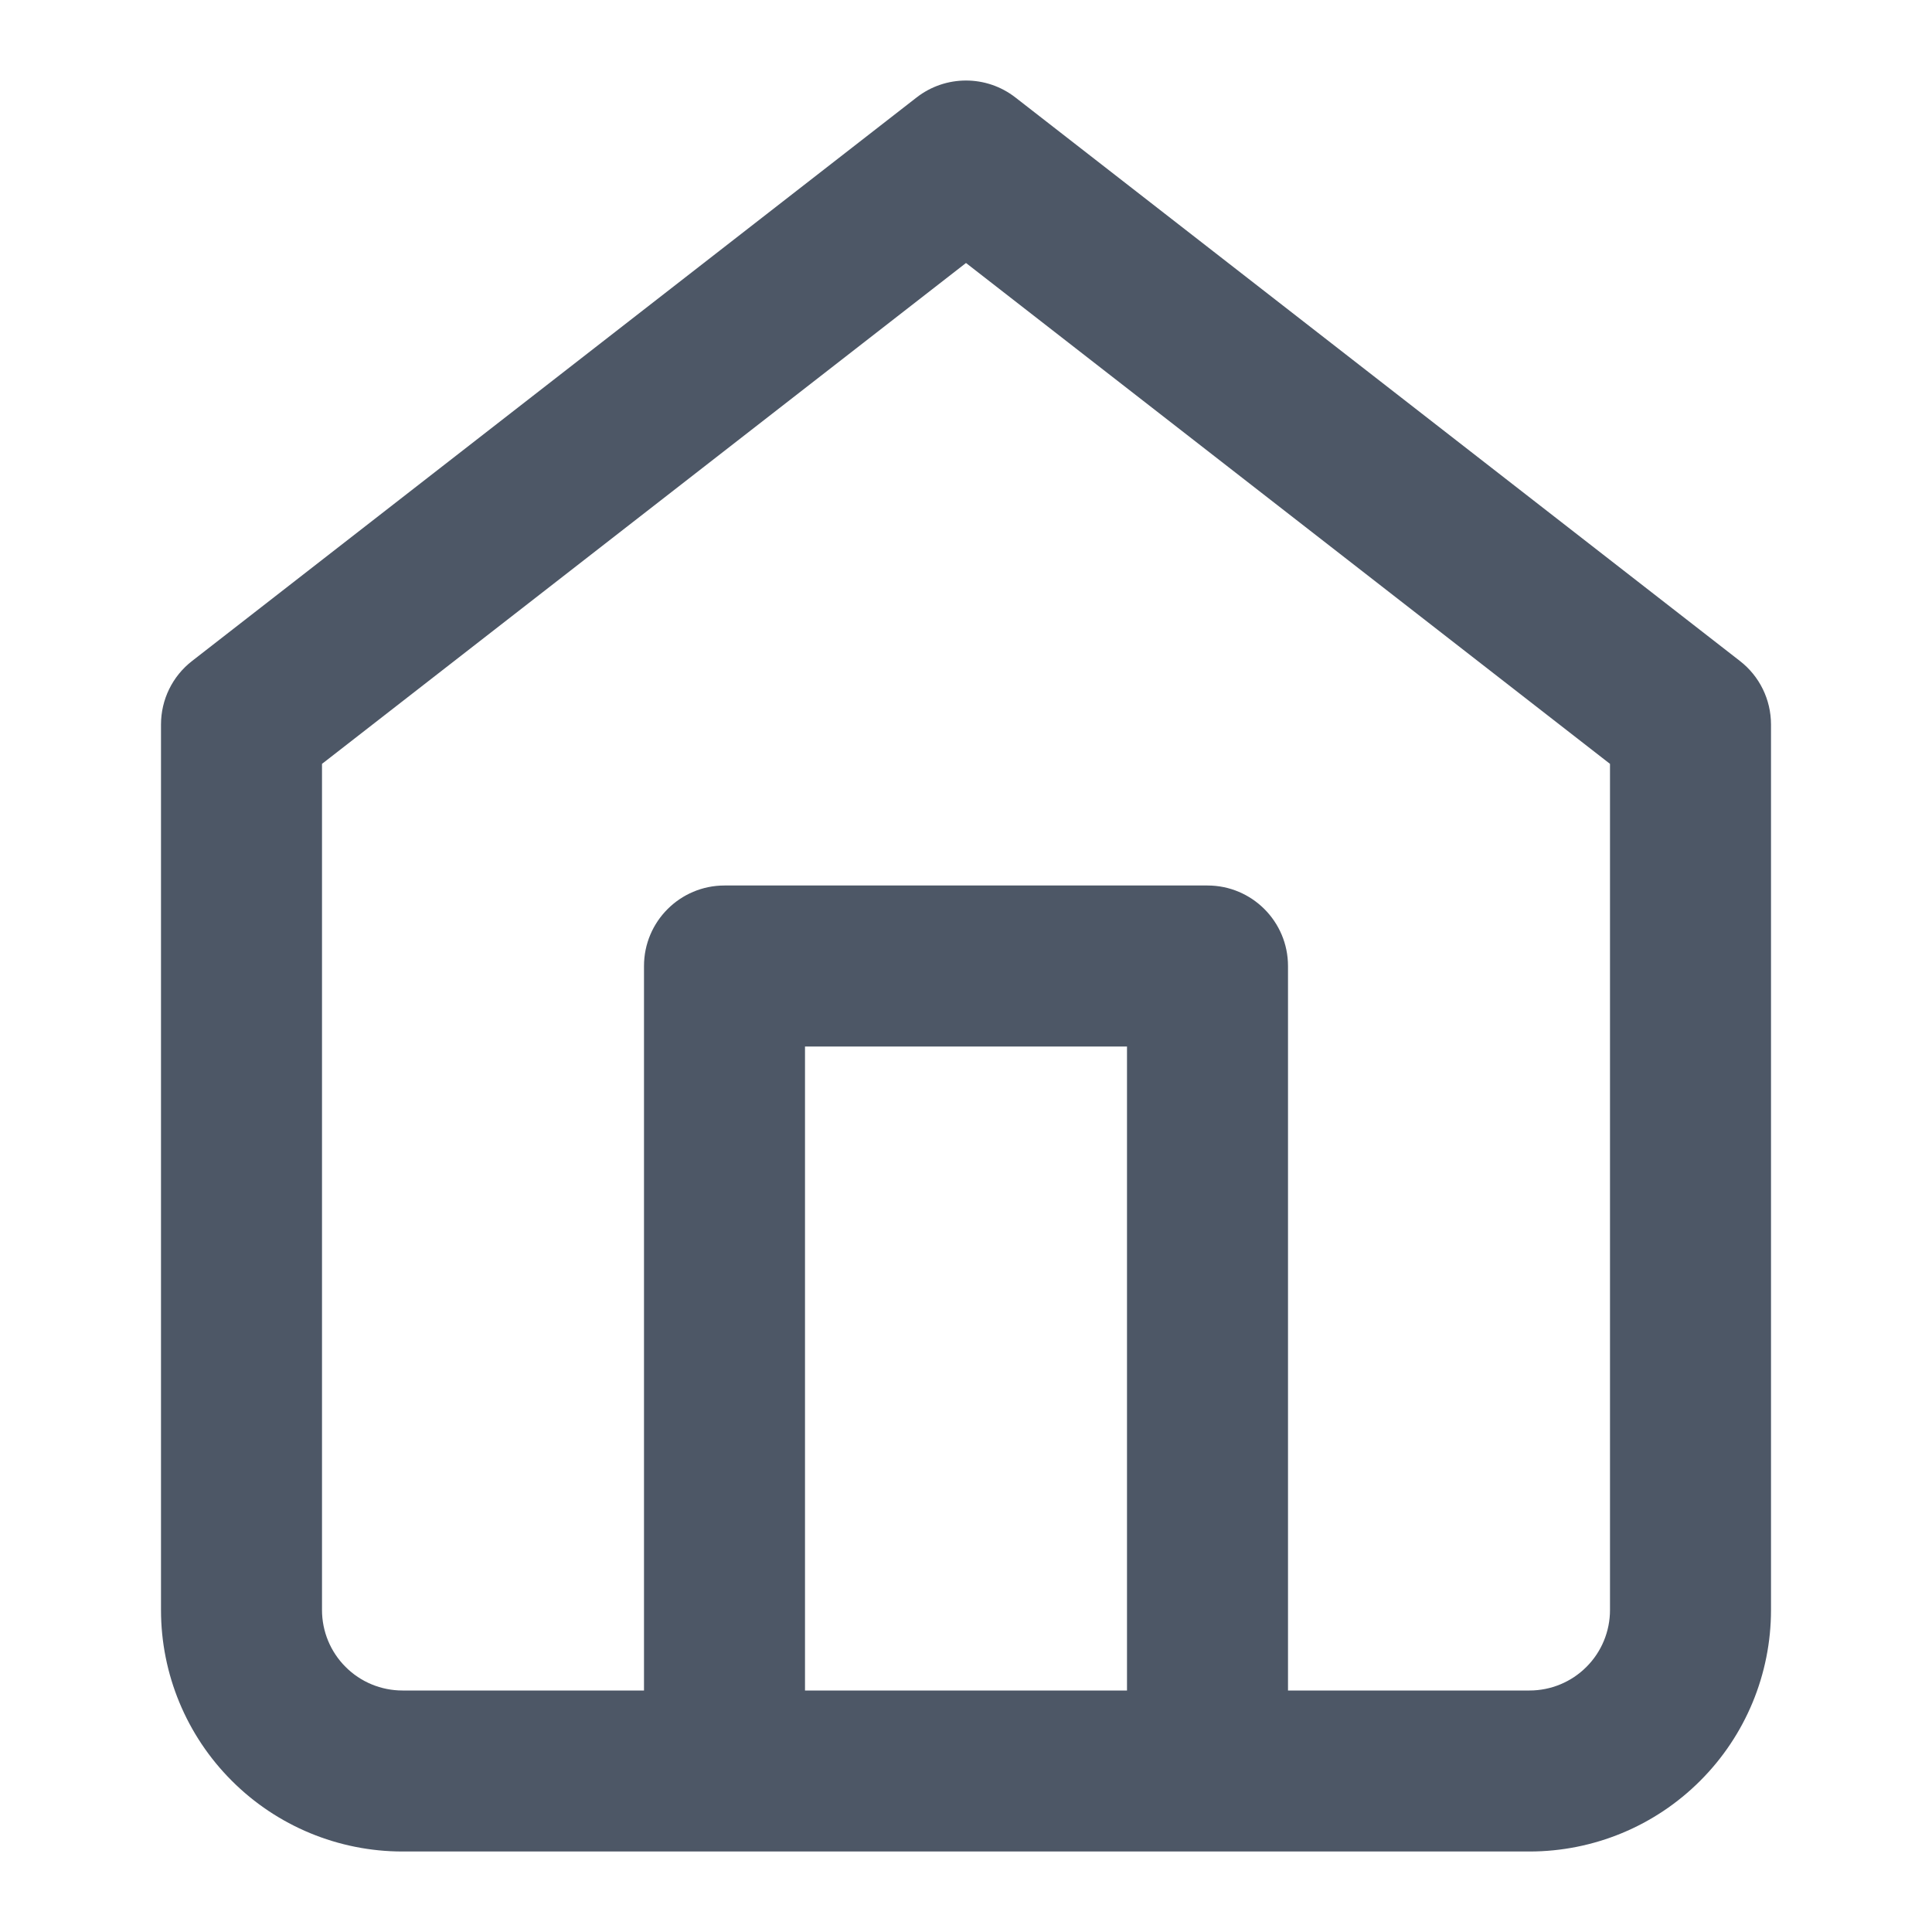 <svg width="24" height="24" viewBox="0 0 24 24" fill="none" xmlns="http://www.w3.org/2000/svg">
<path fill-rule="evenodd" clip-rule="evenodd" d="M12.614 1.211C12.253 0.93 11.747 0.93 11.386 1.211L2.386 8.211C2.142 8.4 2 8.691 2 9V20C2 20.796 2.316 21.559 2.879 22.121C3.441 22.684 4.204 23 5 23H19C19.796 23 20.559 22.684 21.121 22.121C21.684 21.559 22 20.796 22 20V9C22 8.691 21.858 8.4 21.614 8.211L12.614 1.211ZM16 21H19C19.265 21 19.52 20.895 19.707 20.707C19.895 20.52 20 20.265 20 20V9.489L12 3.267L4 9.489V20C4 20.265 4.105 20.52 4.293 20.707C4.48 20.895 4.735 21 5 21H8V12C8 11.448 8.448 11 9 11H15C15.552 11 16 11.448 16 12V21ZM10 21V13H14V21H10Z" fill="#4D5766"/>
</svg>
